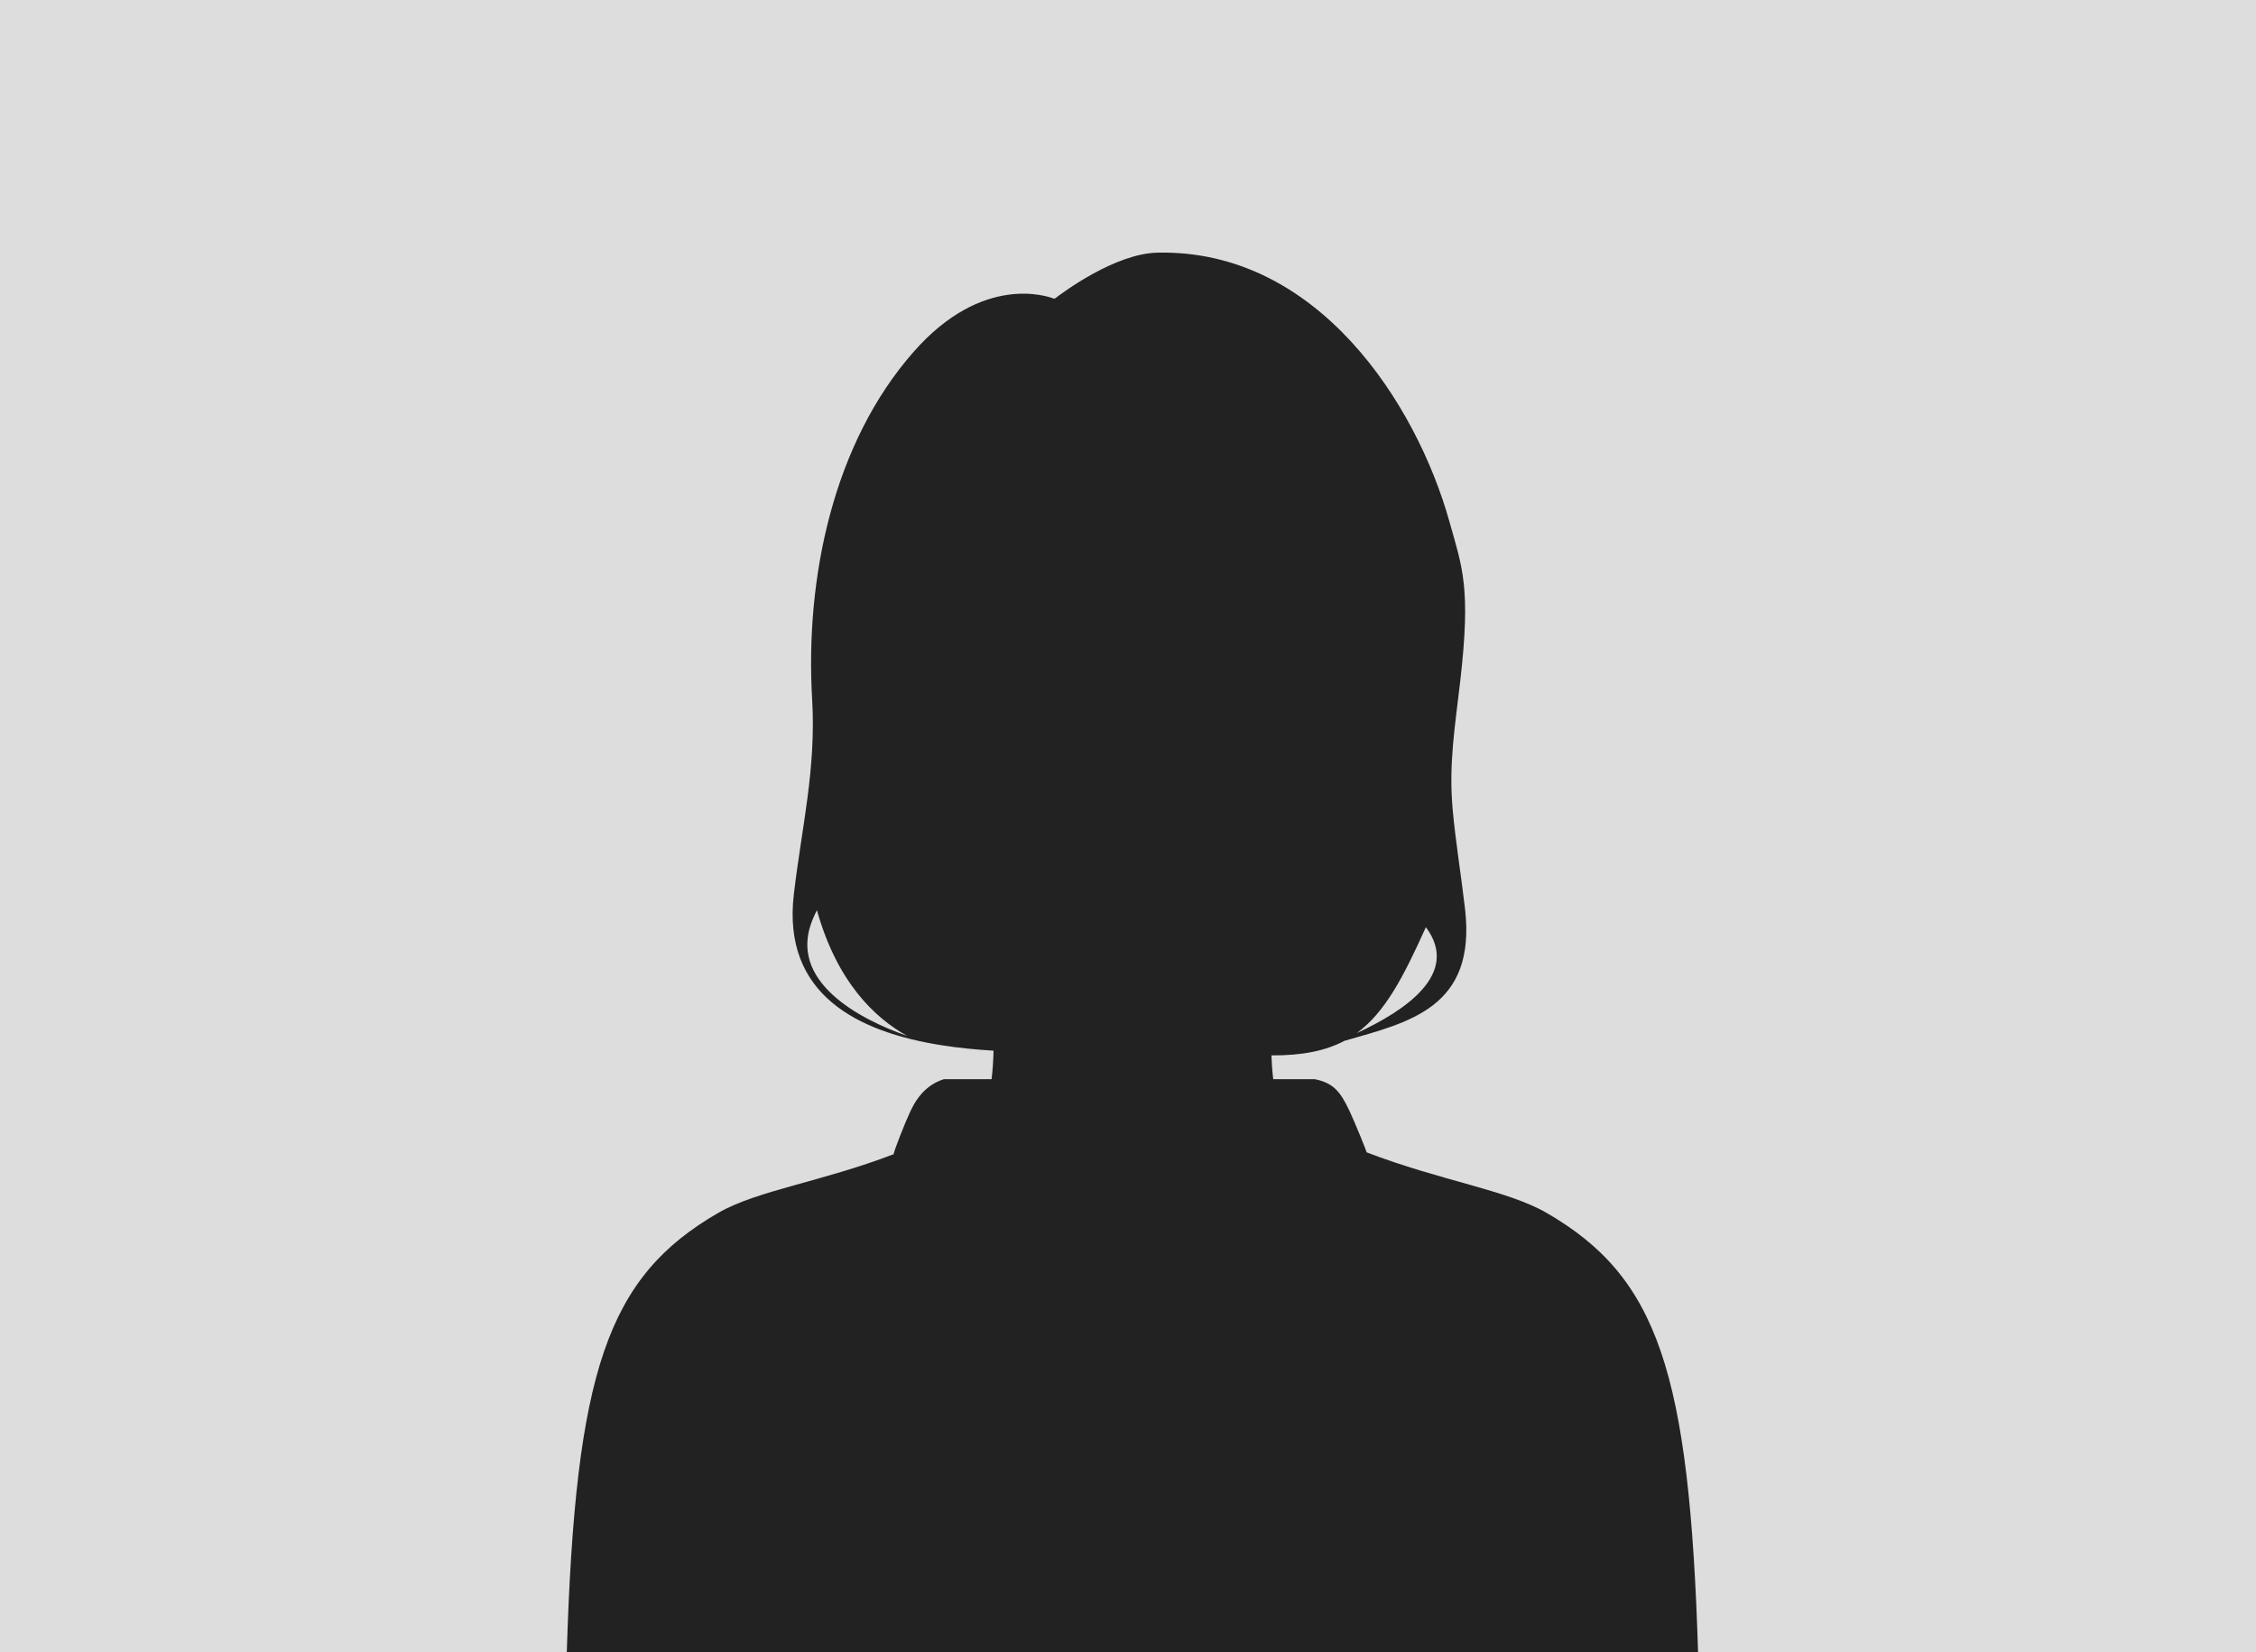 <?xml version="1.0" encoding="utf-8"?>
<!-- Generator: Adobe Illustrator 23.0.1, SVG Export Plug-In . SVG Version: 6.00 Build 0)  -->
<svg version="1.1" id="Ebene_1" xmlns="http://www.w3.org/2000/svg" xmlns:xlink="http://www.w3.org/1999/xlink" x="0px" y="0px"
	 viewBox="0 0 1024 750" style="enable-background:new 0 0 1024 750;" xml:space="preserve">
<style type="text/css">
	.st0{fill:#DDDDDD;}
	.st1{fill:#222222;}
</style>
<rect y="0" class="st0" width="1024" height="750"/>
<path class="st1" d="M702.02,550.64c-18.04-10.43-47.78-14.48-81.72-27.5c0.05-0.41-5.27-13.49-7.69-18.65
	c-4.37-9.32-7.61-12.86-15.8-14.55h-18.89c-0.42-3.38-0.68-7.12-0.82-10.81c13.98,0.08,24.53-2.06,33.12-6.6
	c29.29-8.43,59.88-14.97,54.78-59.73c-1.68-14.74-4.35-30.81-5.66-45.62c-1.8-20.31,1.07-37.22,3.47-58.05
	c4.89-42.52,0.99-51.31-4.98-72.55c-14.88-52.94-59.49-123.46-132.46-121.88c-19.32,0.42-42.97,18.09-46.32,20.67
	c-0.21,0.07-0.43,0.15-0.64,0.22c-2.89-1.13-32.35-11.51-63.67,24.08C378.38,200.94,365.39,262,368.63,317.4
	c1.86,31.8-4.69,57.82-8.31,88.6c-5.4,45.96,29.75,62.52,66.49,68.43c8.11,1.31,16.31,2.09,24.16,2.56
	c-0.1,4.37-0.39,8.91-0.89,12.94h-21.64c-6.58,2.07-11.56,6.74-15.21,14.55c-2.42,5.16-7.71,18.54-7.58,19.5
	c-33.09,12.67-61.91,16.4-79.66,26.66c-50.49,29.18-64.79,72.1-68.73,199.56h513.5C766.81,622.74,752.5,579.82,702.02,550.64z
	 M647.2,420.92c15.91,21.2-9.75,38.12-31.38,48.09C628.48,459.78,636.82,444.04,647.2,420.92z M369.06,416.93
	c0.56-1.31,1.14-2.55,1.74-3.73c9.13,32.67,26.29,48.96,40.97,57.08C390.76,462.96,356.73,445.55,369.06,416.93z"/>
</svg>
